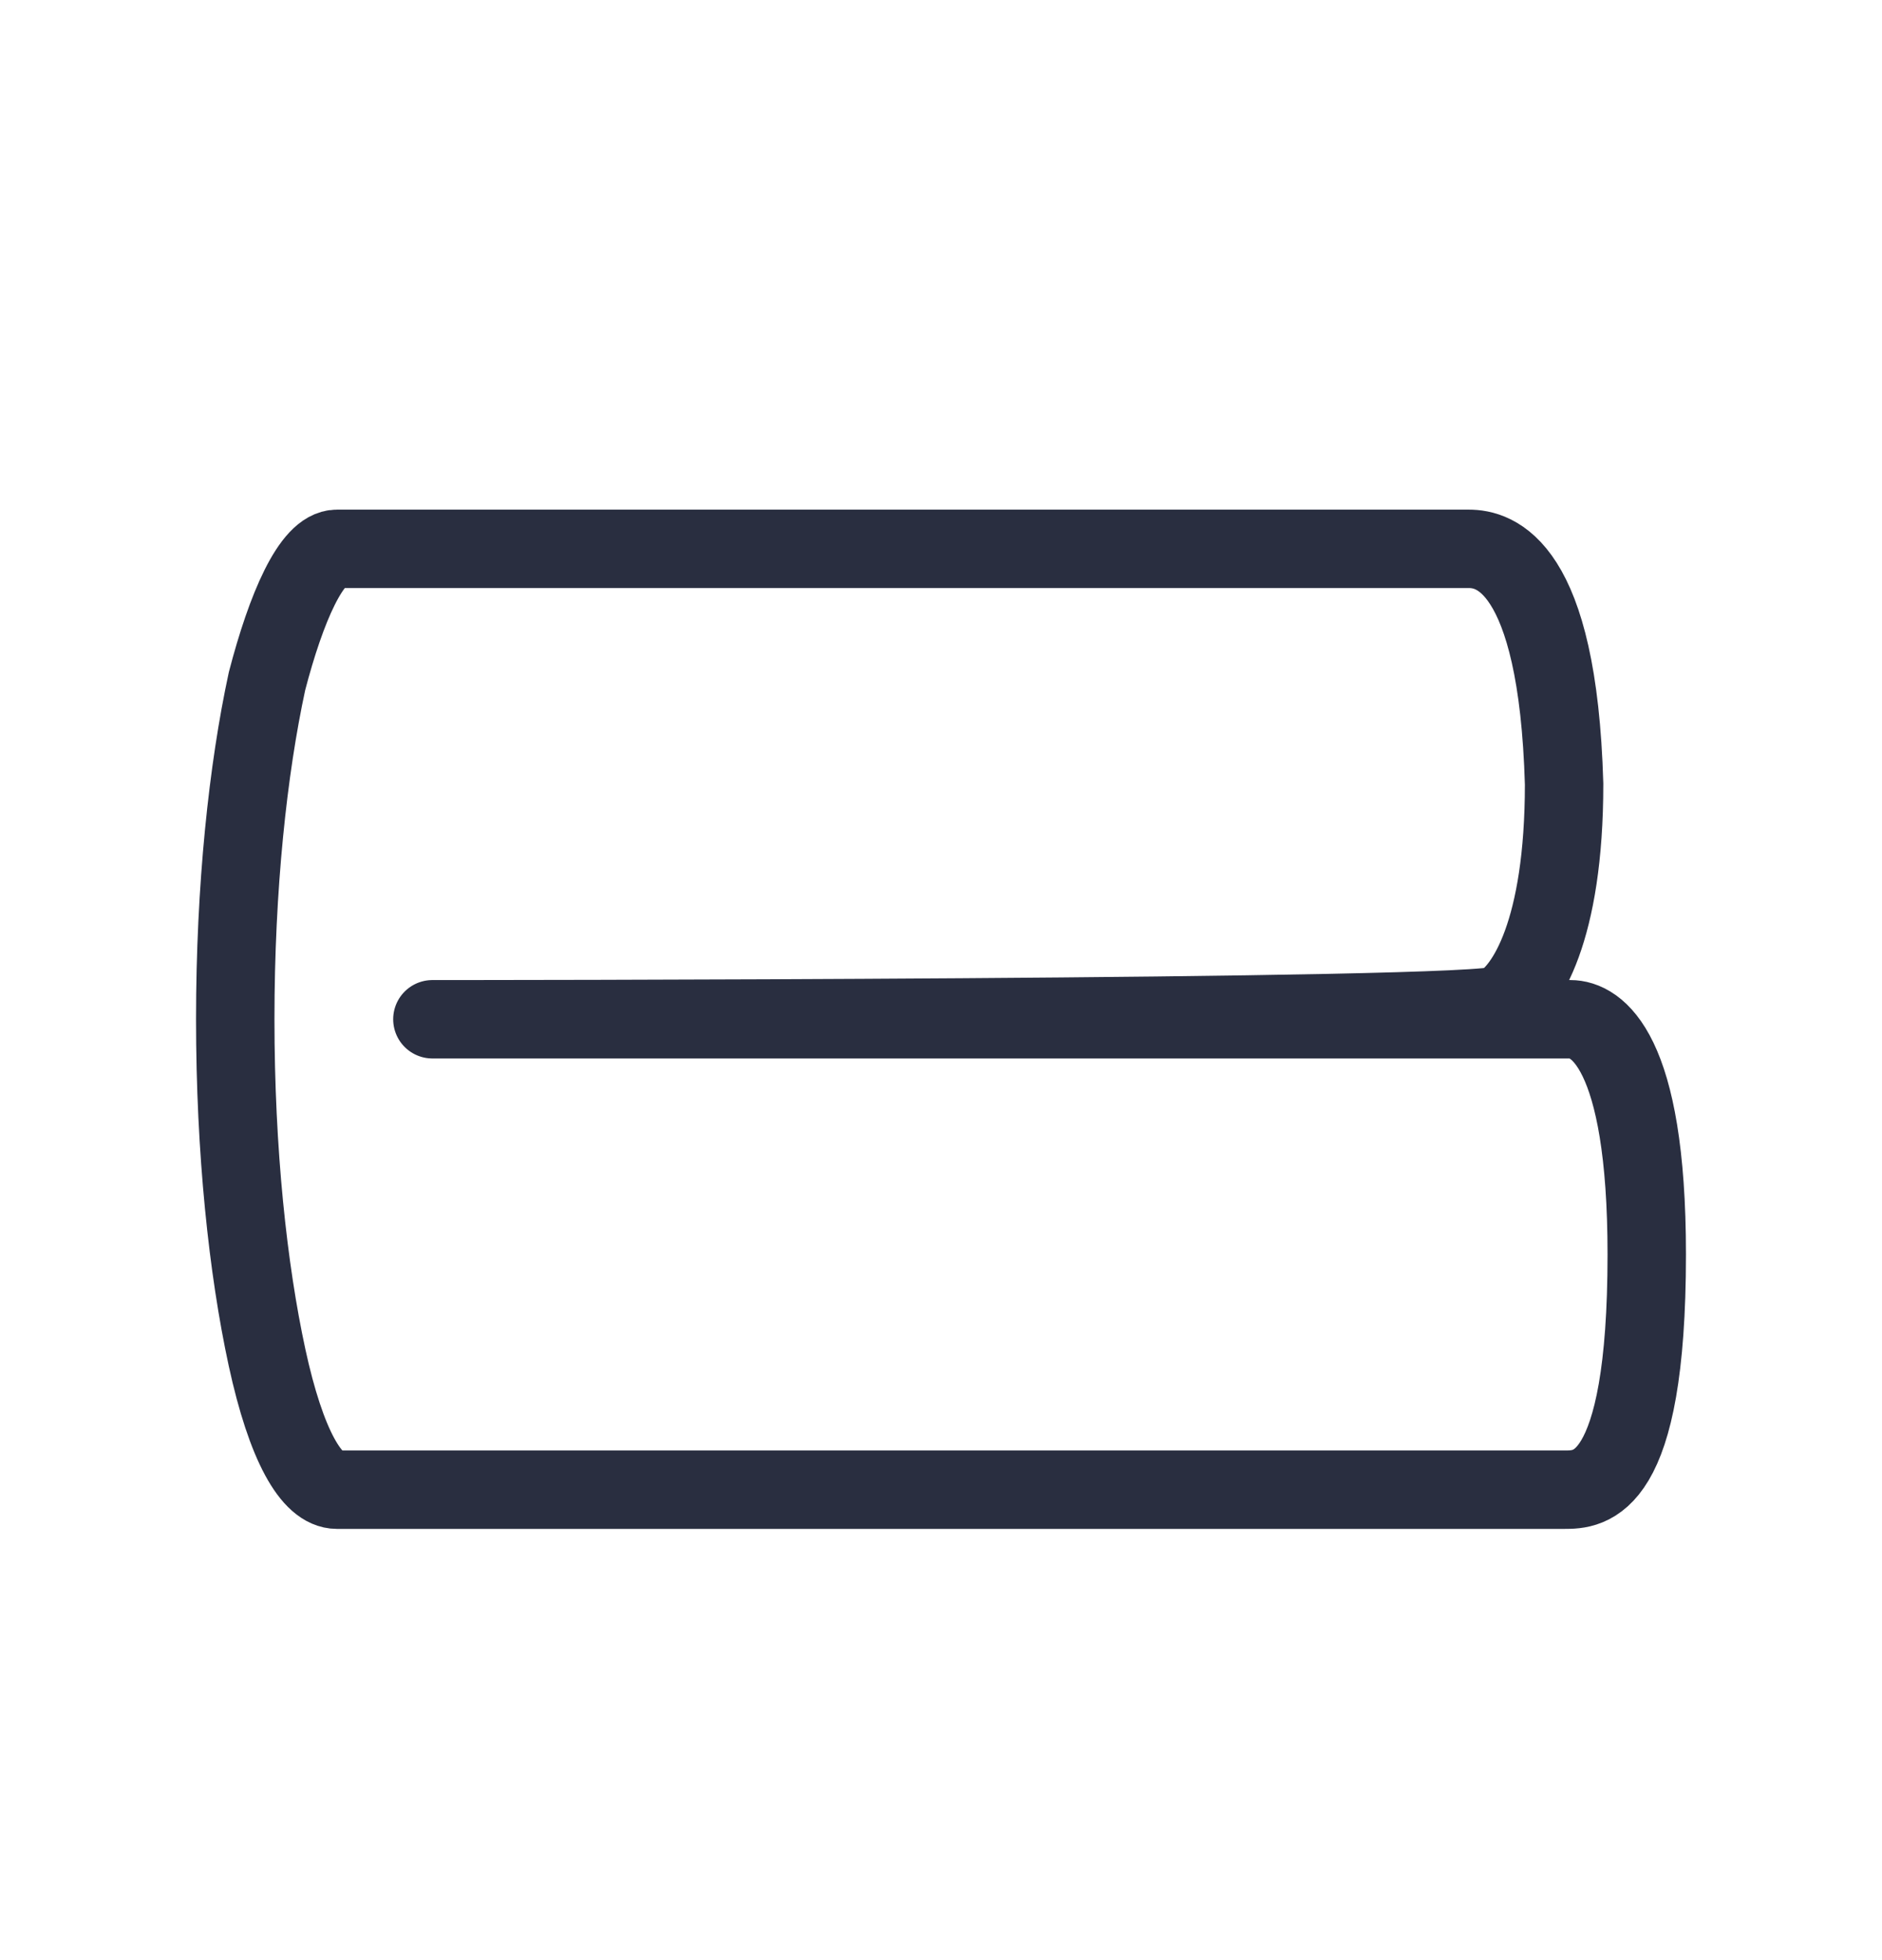 <svg width="24" height="25" viewBox="0 0 24 25" fill="none" xmlns="http://www.w3.org/2000/svg">
<path fill-rule="evenodd" clip-rule="evenodd" d="M18.73 7H12H8.189H4.297C3.973 7 3.649 7.75 3.405 8.688C3.162 9.813 3 11.312 3 13C3 14.688 3.162 16.188 3.405 17.312C3.649 18.438 3.973 19 4.297 19H12H19.946C20.27 19 21 19 21 16C21 13.375 20.351 13 20.027 13C19.946 13 19.297 13 18.973 13C18.892 13 18.811 13 18.811 13H5.514C5.514 13 18.973 13 19.135 12.813C19.459 12.625 19.946 11.875 19.946 10C19.865 7.188 19.054 7 18.73 7Z" stroke="#292E40" stroke-linecap="round" stroke-linejoin="round"/>
</svg>
